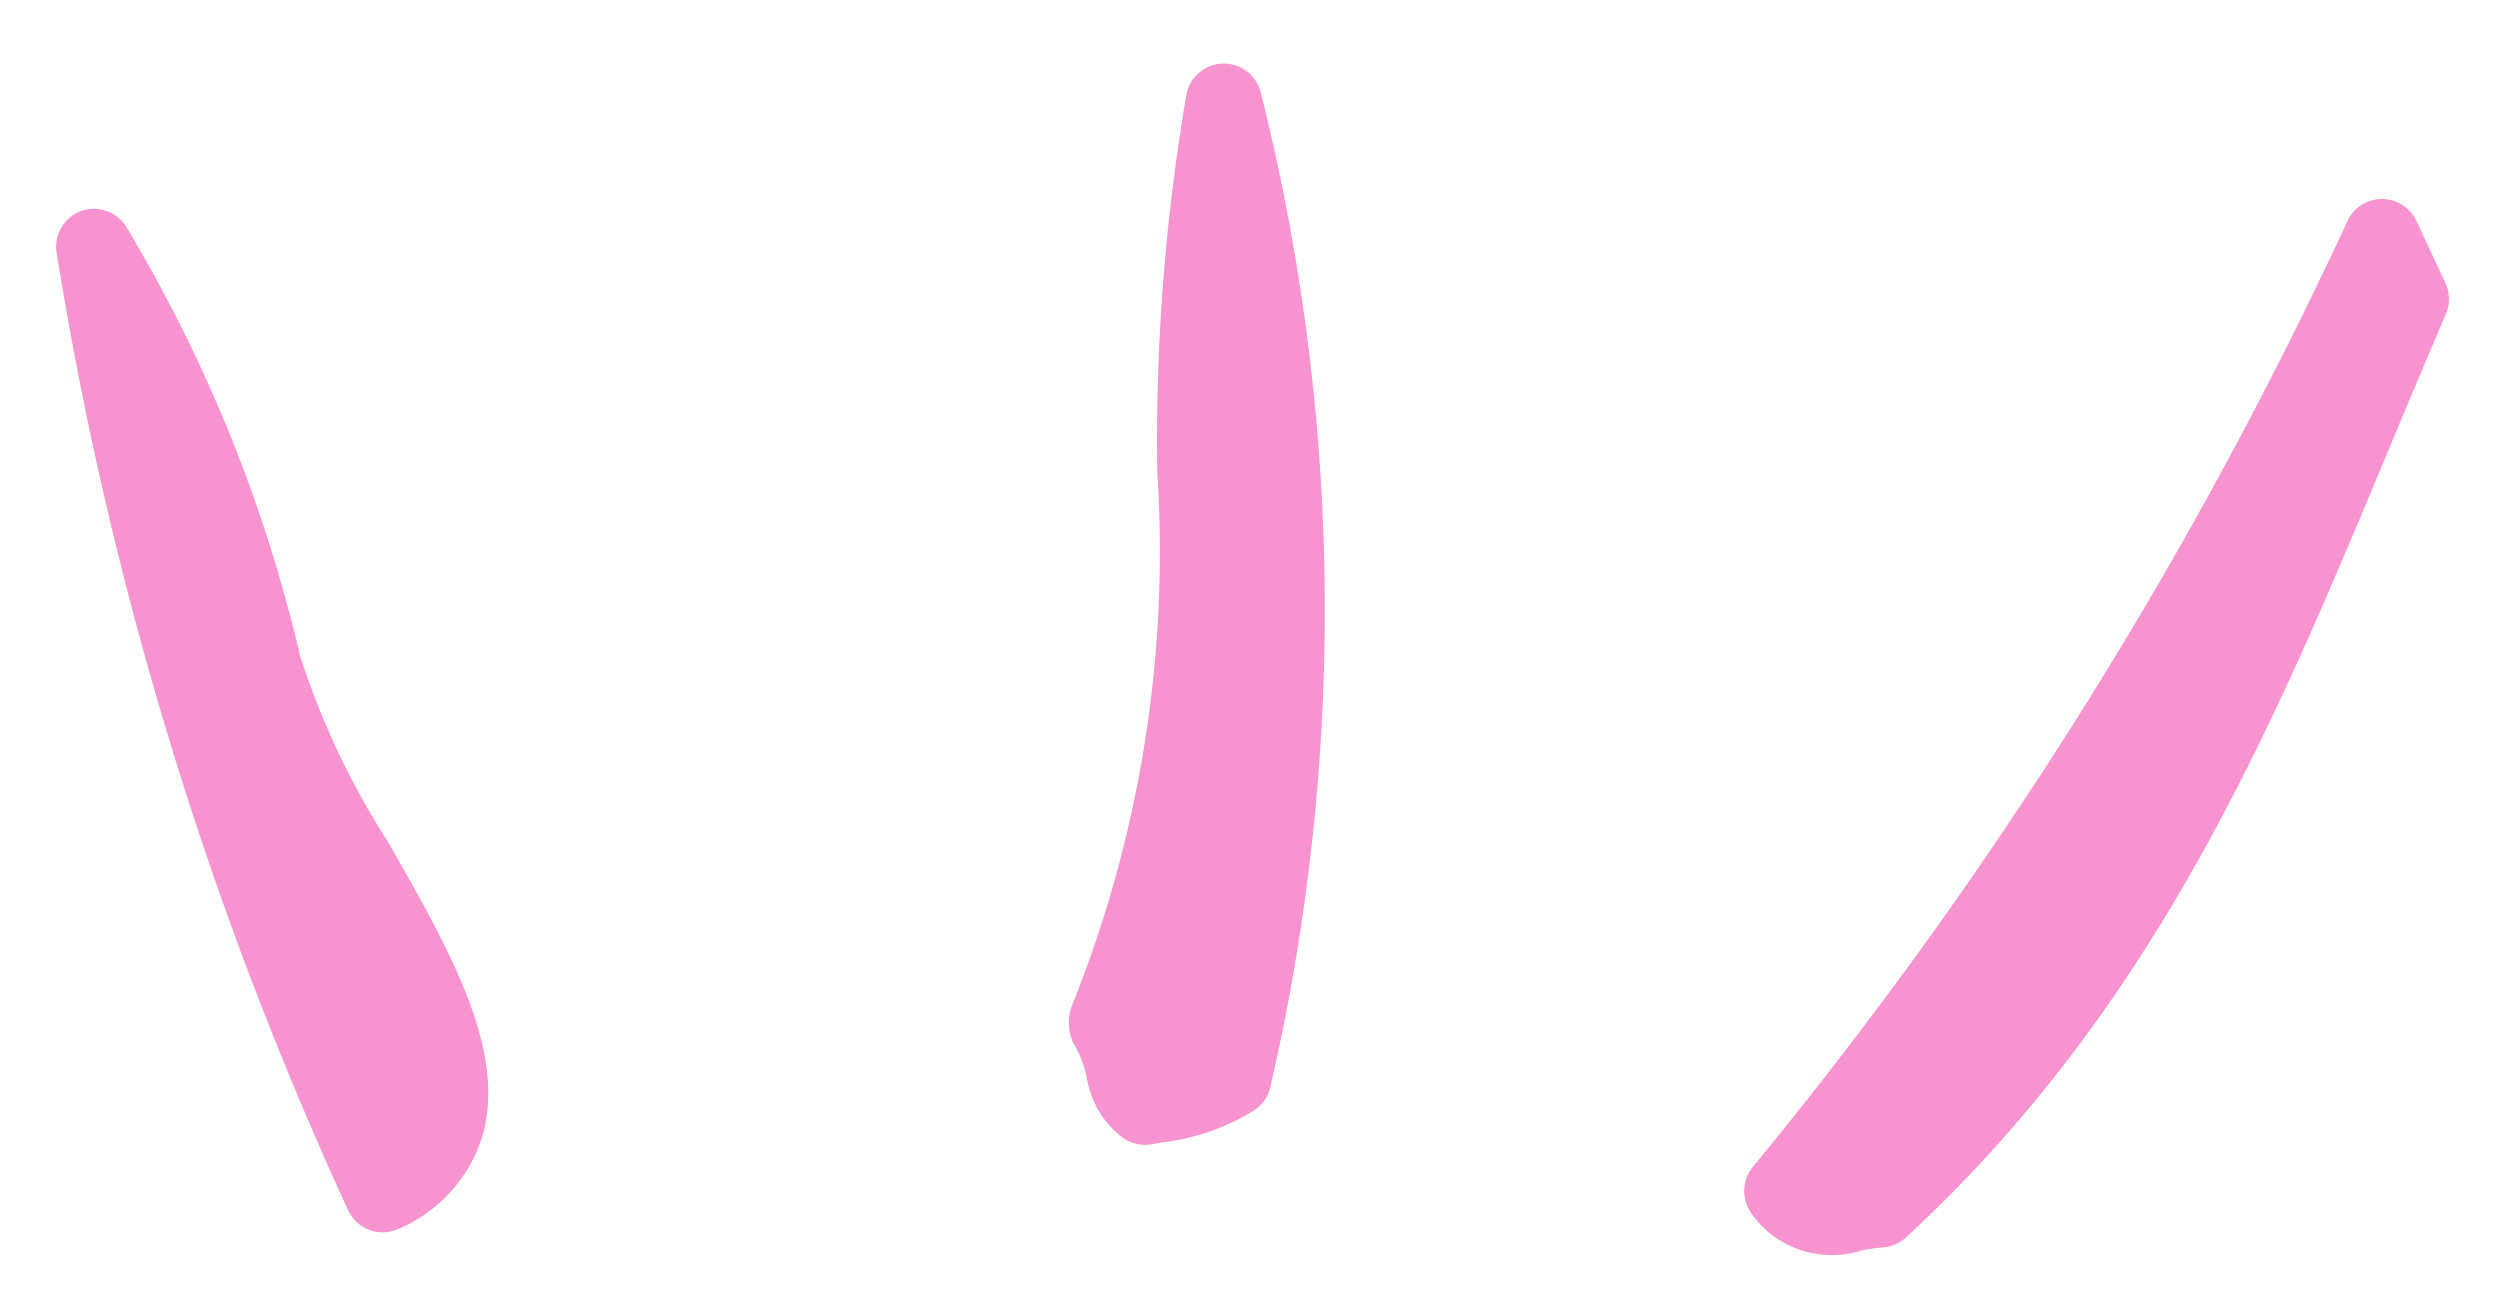 <svg xmlns="http://www.w3.org/2000/svg" viewBox="0 0 27 14"><defs><style>.a{fill:#f793ce;}.b{fill:none;}</style></defs><title>アセット 5</title><path class="a" d="M25.73,2.149a.414.414,0,0,1,.367.236l.316.678a.412.412,0,0,1,0,.335c-.214.5-.422.994-.63,1.493-1.227,2.941-2.494,5.98-5.2,8.475a.415.415,0,0,1-.249.106c-.071.006-.144.017-.217.029a1.061,1.061,0,0,1-1.213-.412l-.016-.027a.412.412,0,0,1,.049-.467A47.5,47.5,0,0,0,25.357,2.378.41.41,0,0,1,25.73,2.149Z"/><path class="a" d="M12.814,1.018a.411.411,0,0,1,.8-.028,22.9,22.9,0,0,1,.108,10.741.41.41,0,0,1-.182.264,2.417,2.417,0,0,1-.973.341l-.126.021a.412.412,0,0,1-.342-.091,1.051,1.051,0,0,1-.24-.279,1.16,1.16,0,0,1-.124-.353,1.128,1.128,0,0,0-.144-.371.523.523,0,0,1-.015-.4,13.143,13.143,0,0,0,.923-5.76A22.126,22.126,0,0,1,12.814,1.018Z"/><path class="a" d="M.879,2.278a.412.412,0,0,1,.485.172A16.123,16.123,0,0,1,3.241,7.084a8.583,8.583,0,0,0,.944,2C4.858,10.258,5.493,11.373,5.2,12.3a1.6,1.6,0,0,1-.888.968.41.41,0,0,1-.535-.165l-.013-.023A39.854,39.854,0,0,1,.609,2.715.412.412,0,0,1,.879,2.278Z"/><rect class="b" width="27" height="14"/></svg>